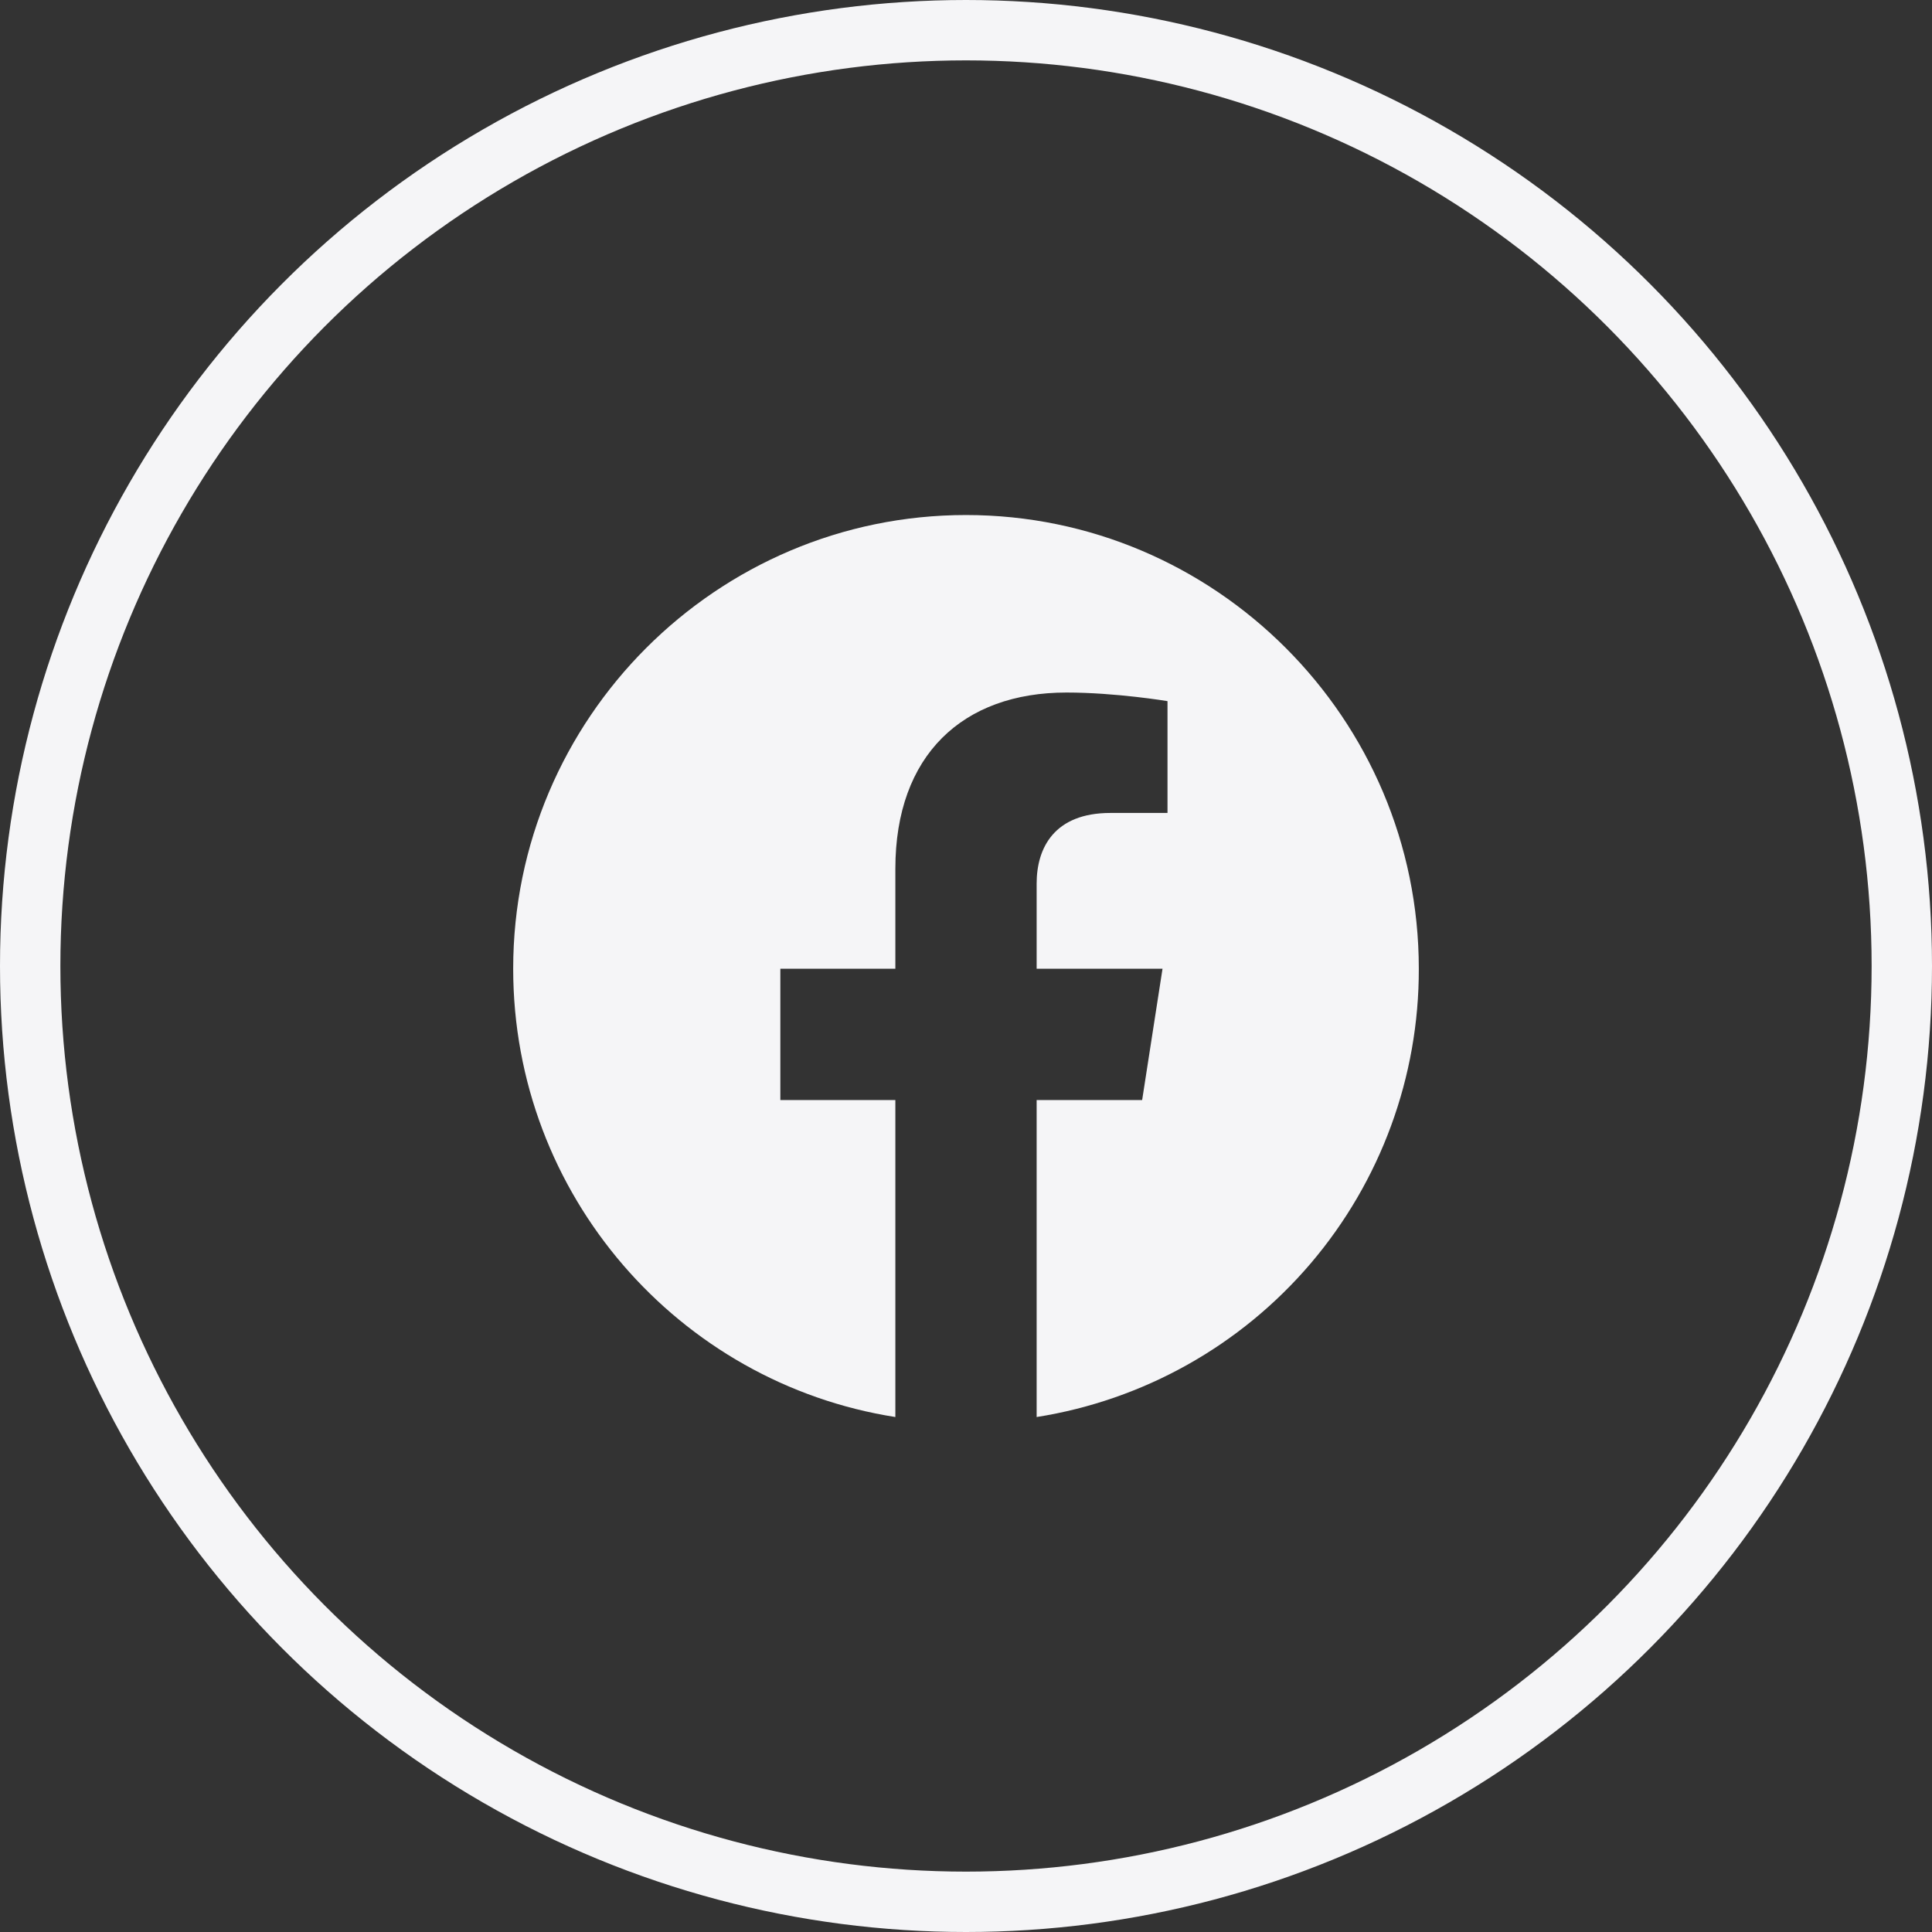 <svg width="64" height="64" viewBox="0 0 64 64" fill="none" xmlns="http://www.w3.org/2000/svg">
<rect x="0" y="0" width="64" height="64" fill="#333333" stroke="none"/>
<circle cx="32" cy="32" r="31" stroke="#F5F5F7" stroke-width="2"/>
<path d="M32 17.061C23.75 17.061 17 23.796 17 32.09C17 39.59 22.49 45.816 29.66 46.941V36.441H25.85V32.09H29.66V28.776C29.66 25.011 31.895 22.941 35.33 22.941C36.965 22.941 38.675 23.226 38.675 23.226V26.93H36.785C34.925 26.93 34.34 28.085 34.34 29.27V32.09H38.51L37.835 36.441H34.34V46.941C37.875 46.382 41.093 44.579 43.415 41.856C45.736 39.133 47.008 35.669 47 32.09C47 23.796 40.25 17.061 32 17.061Z" fill="#F5F5F7"/>
</svg>
